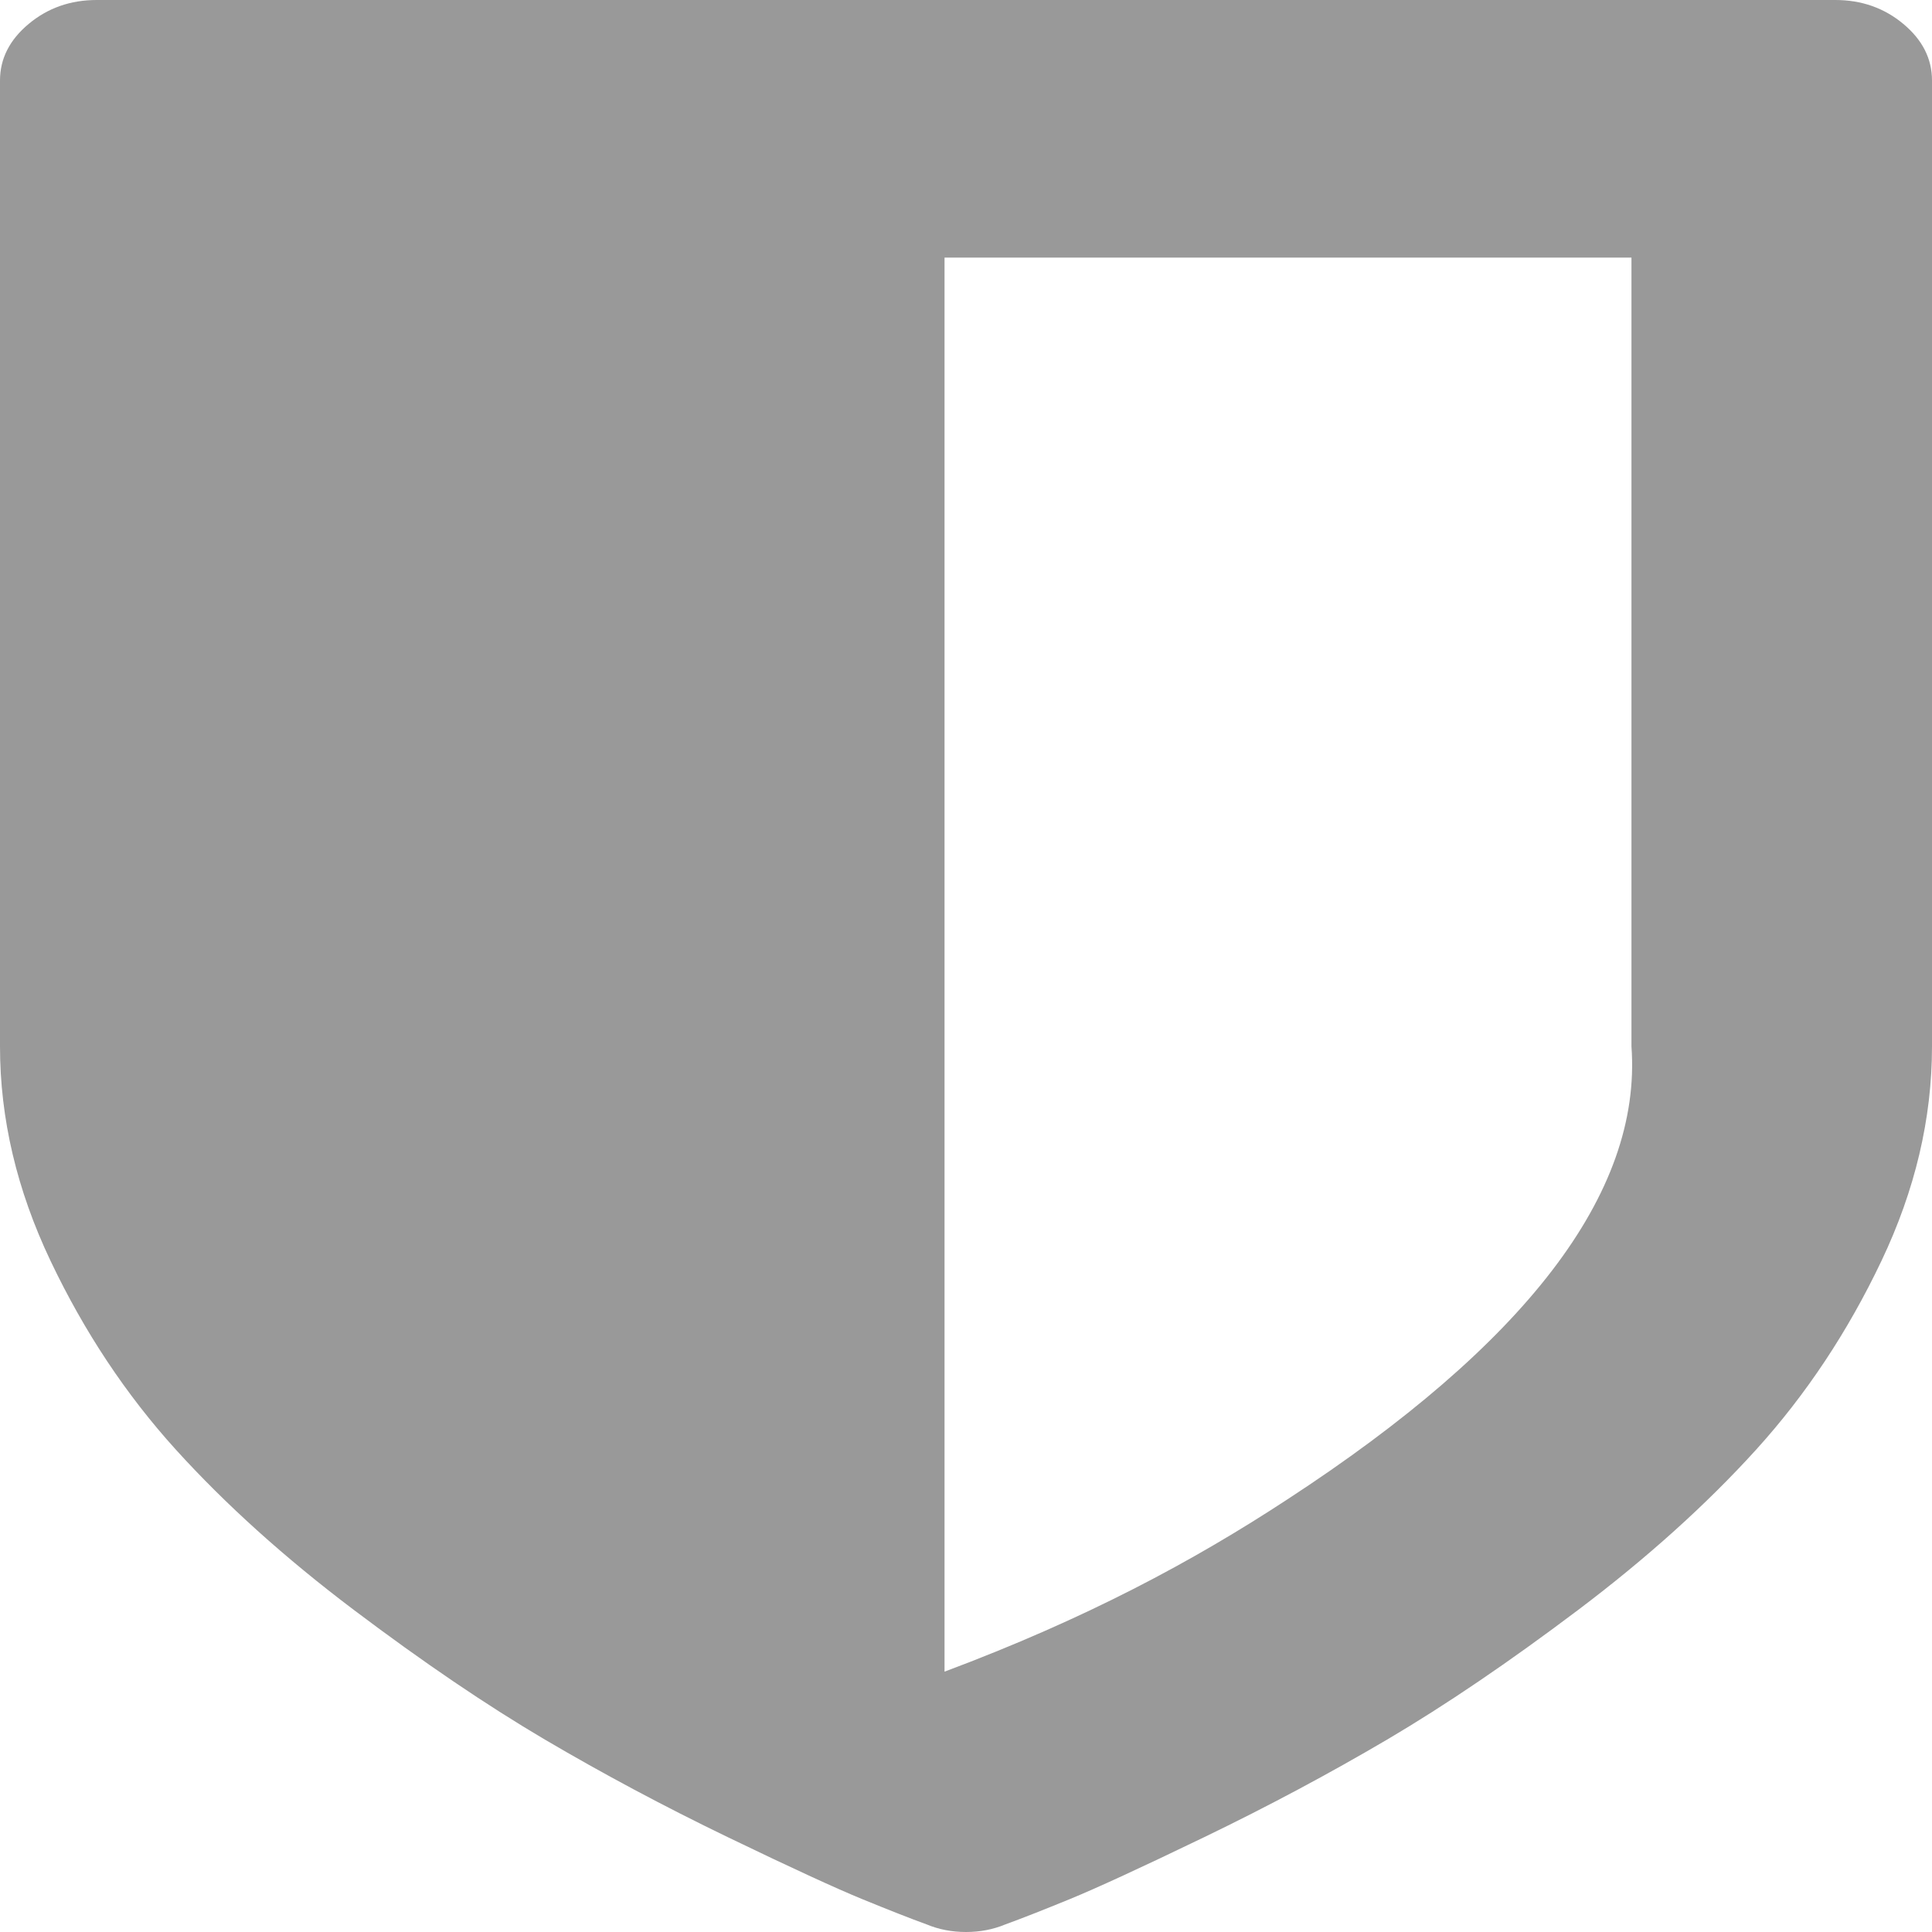 ﻿<?xml version="1.0" encoding="utf-8"?>
<svg version="1.1" xmlns:xlink="http://www.w3.org/1999/xlink" width="45px" height="45px" xmlns="http://www.w3.org/2000/svg">
  <g transform="matrix(1 0 0 1 -596 -636 )">
    <path d="M 29.988 34.922  C 35.496 31.328  38.25 27.812  38 24.375  L 38 6  L 22 6  L 22 38.936  C 25.289 37.705  27.785 36.367  29.988 34.922  Z M 44.332 0.557  C 44.777 0.928  45 1.367  45 1.875  L 45 24.375  C 45 26.055  44.607 27.72  43.822 29.37  C 43.037 31.021  42.064 32.485  40.904 33.765  C 39.744 35.044  38.361 36.289  36.756 37.5  C 35.15 38.711  33.668 39.717  32.309 40.518  C 30.949 41.318  29.531 42.075  28.055 42.788  C 26.578 43.501  25.529 43.984  24.908 44.238  C 24.287 44.492  23.789 44.688  23.414 44.824  C 23.133 44.941  22.828 45  22.5 45  C 22.172 45  21.867 44.941  21.586 44.824  C 21.211 44.688  20.713 44.492  20.092 44.238  C 19.471 43.984  18.422 43.501  16.945 42.788  C 15.469 42.075  14.051 41.318  12.691 40.518  C 11.332 39.717  9.85 38.711  8.244 37.5  C 6.639 36.289  5.256 35.044  4.096 33.765  C 2.936 32.485  1.963 31.021  1.178 29.37  C 0.393 27.72  0 26.055  0 24.375  L 0 1.875  C 0 1.367  0.223 0.928  0.668 0.557  C 1.113 0.186  1.641 0  2.25 0  L 42.75 0  C 43.359 0  43.887 0.186  44.332 0.557  Z " fill-rule="nonzero" fill="#999999" stroke="none" transform="matrix(1 0 0 1 596 636 )" />
  </g>
</svg>